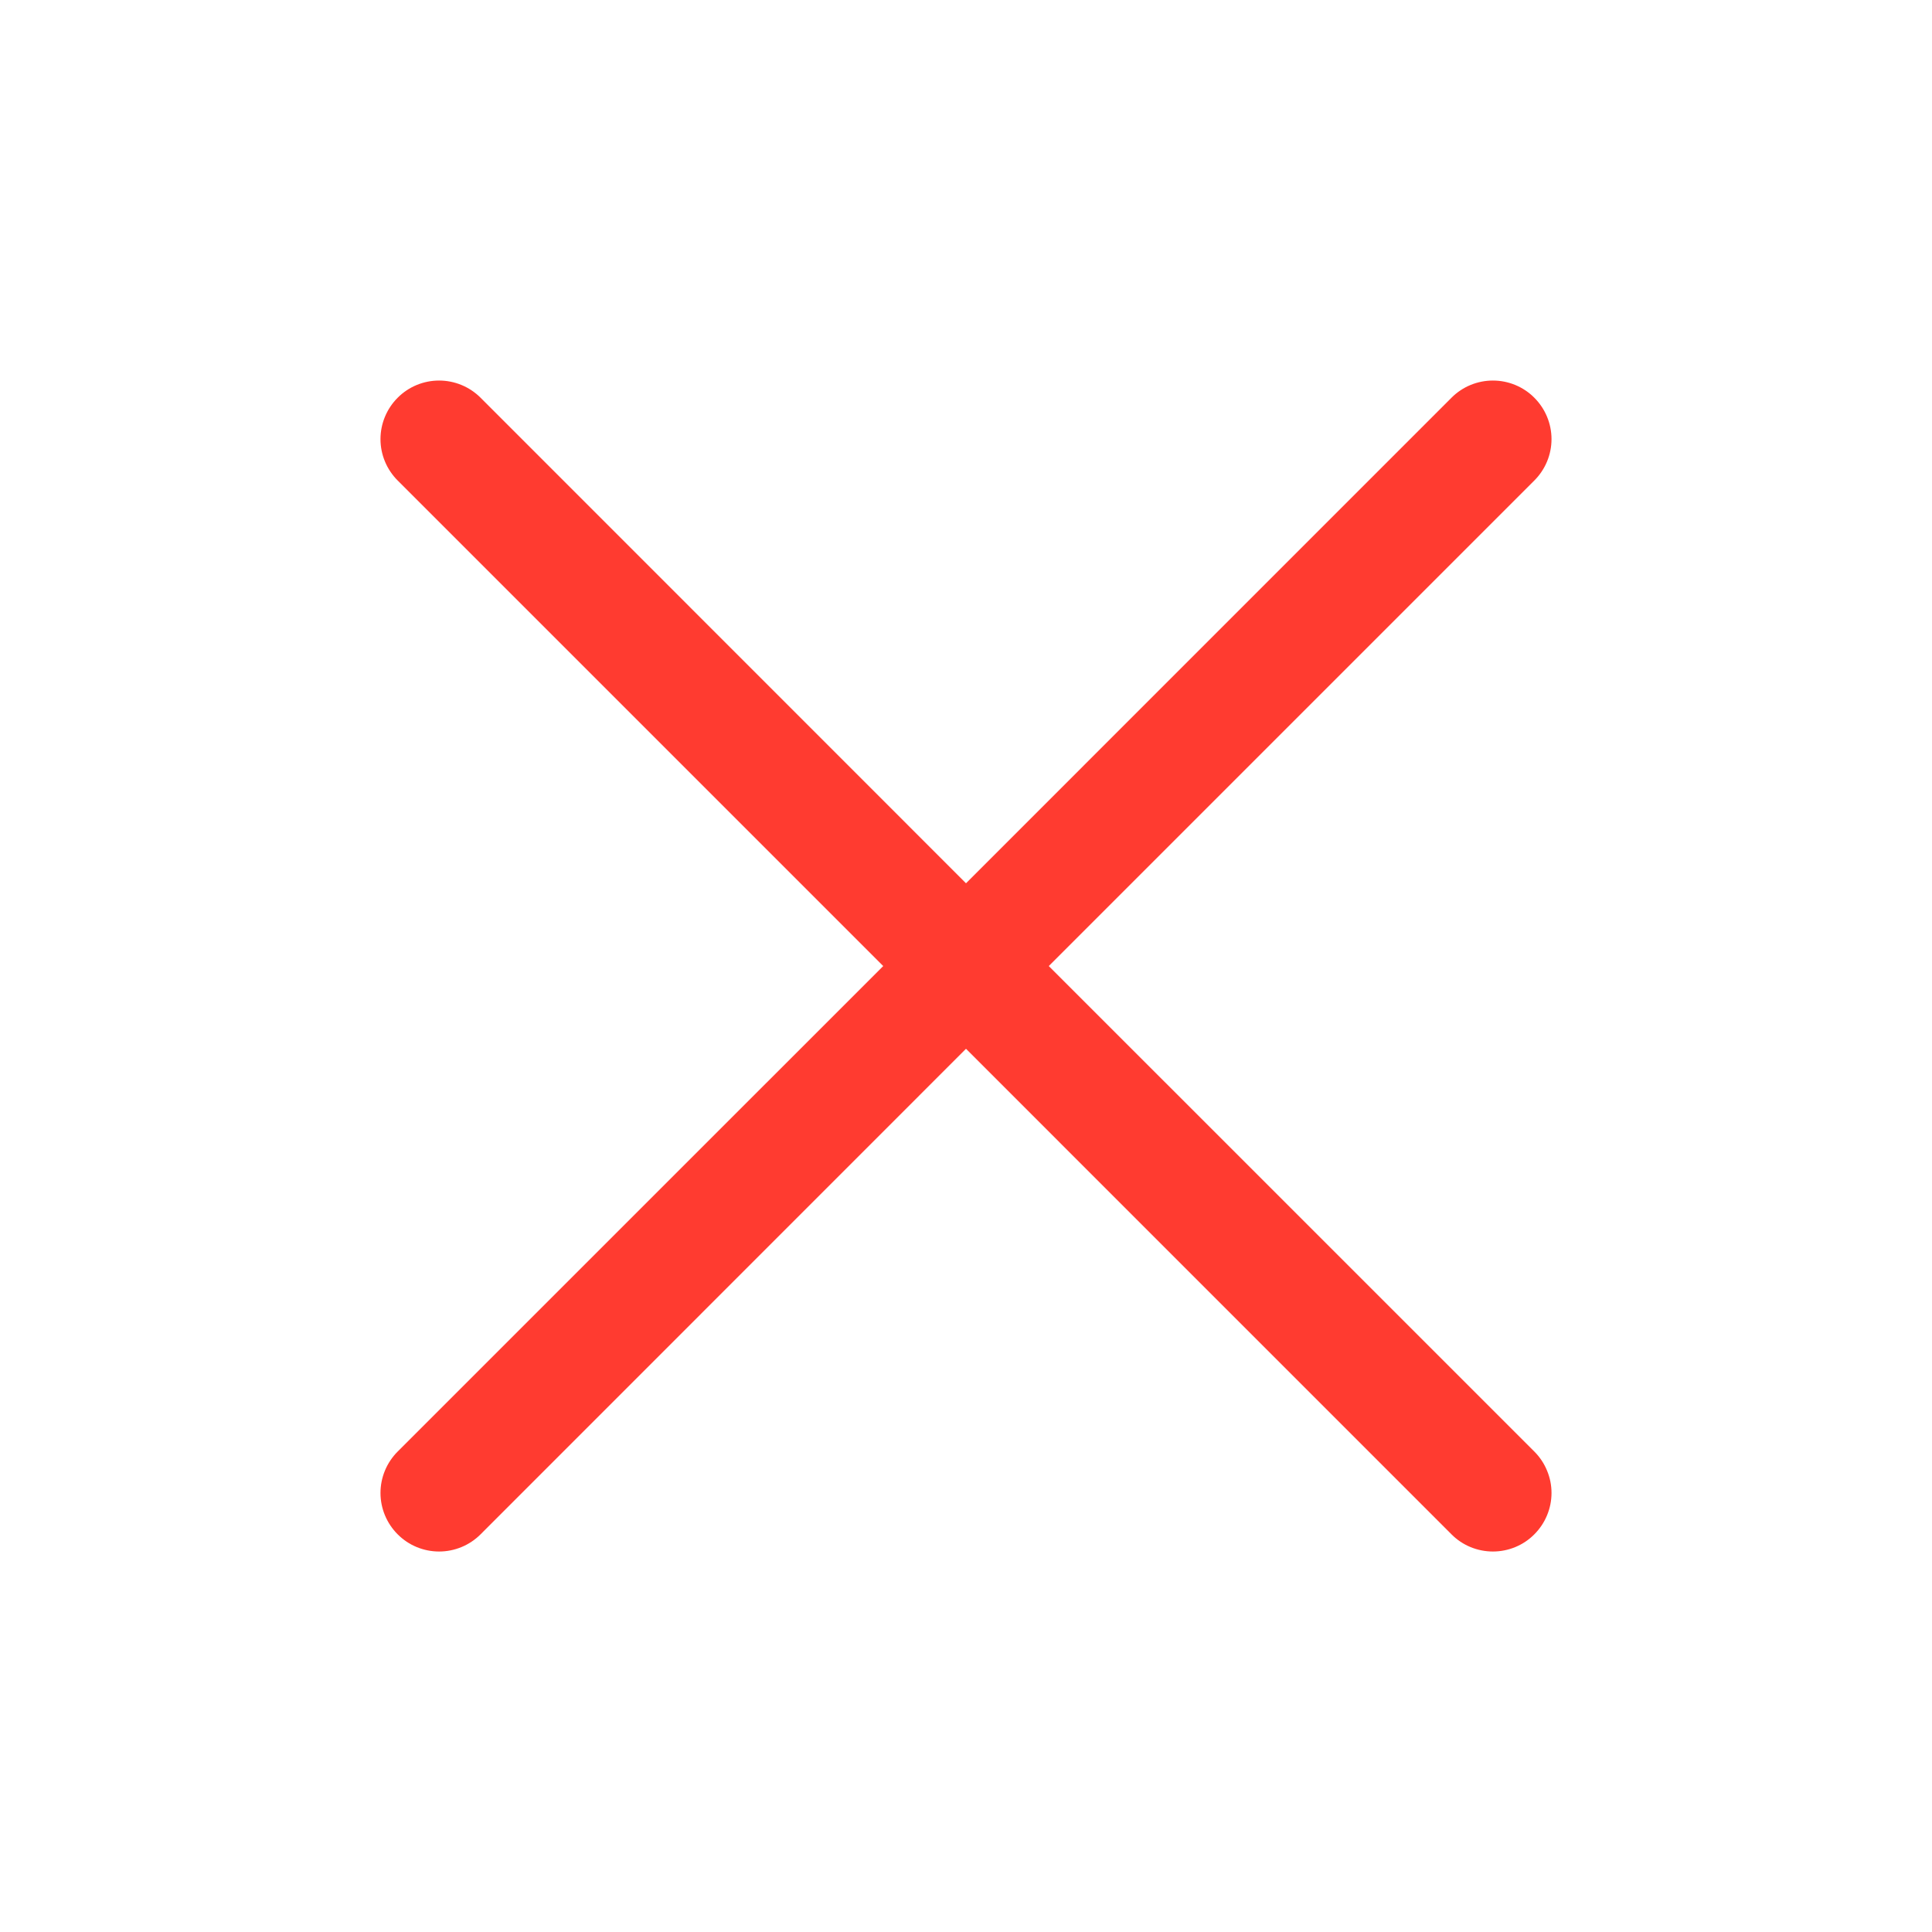 <?xml version="1.0" encoding="UTF-8"?> <svg xmlns="http://www.w3.org/2000/svg" width="33" height="33" viewBox="0 0 33 33" fill="none"><path d="M26.207 24.793C26.3 24.886 26.374 24.996 26.424 25.118C26.475 25.239 26.501 25.369 26.501 25.501C26.501 25.632 26.475 25.762 26.424 25.884C26.374 26.005 26.3 26.115 26.207 26.208C26.115 26.301 26.004 26.375 25.883 26.425C25.762 26.475 25.631 26.501 25.5 26.501C25.369 26.501 25.238 26.475 25.117 26.425C24.996 26.375 24.885 26.301 24.793 26.208L16.5 17.914L8.208 26.208C8.02 26.396 7.765 26.501 7.5 26.501C7.235 26.501 6.98 26.396 6.793 26.208C6.605 26.02 6.499 25.766 6.499 25.501C6.499 25.235 6.605 24.981 6.793 24.793L15.086 16.501L6.793 8.208C6.605 8.02 6.499 7.766 6.499 7.501C6.499 7.235 6.605 6.981 6.793 6.793C6.98 6.605 7.235 6.5 7.5 6.5C7.765 6.5 8.02 6.605 8.208 6.793L16.5 15.087L24.793 6.793C24.98 6.605 25.235 6.5 25.5 6.5C25.765 6.5 26.02 6.605 26.207 6.793C26.395 6.981 26.501 7.235 26.501 7.501C26.501 7.766 26.395 8.02 26.207 8.208L17.914 16.501L26.207 24.793Z" fill="#FF3B30"></path></svg> 